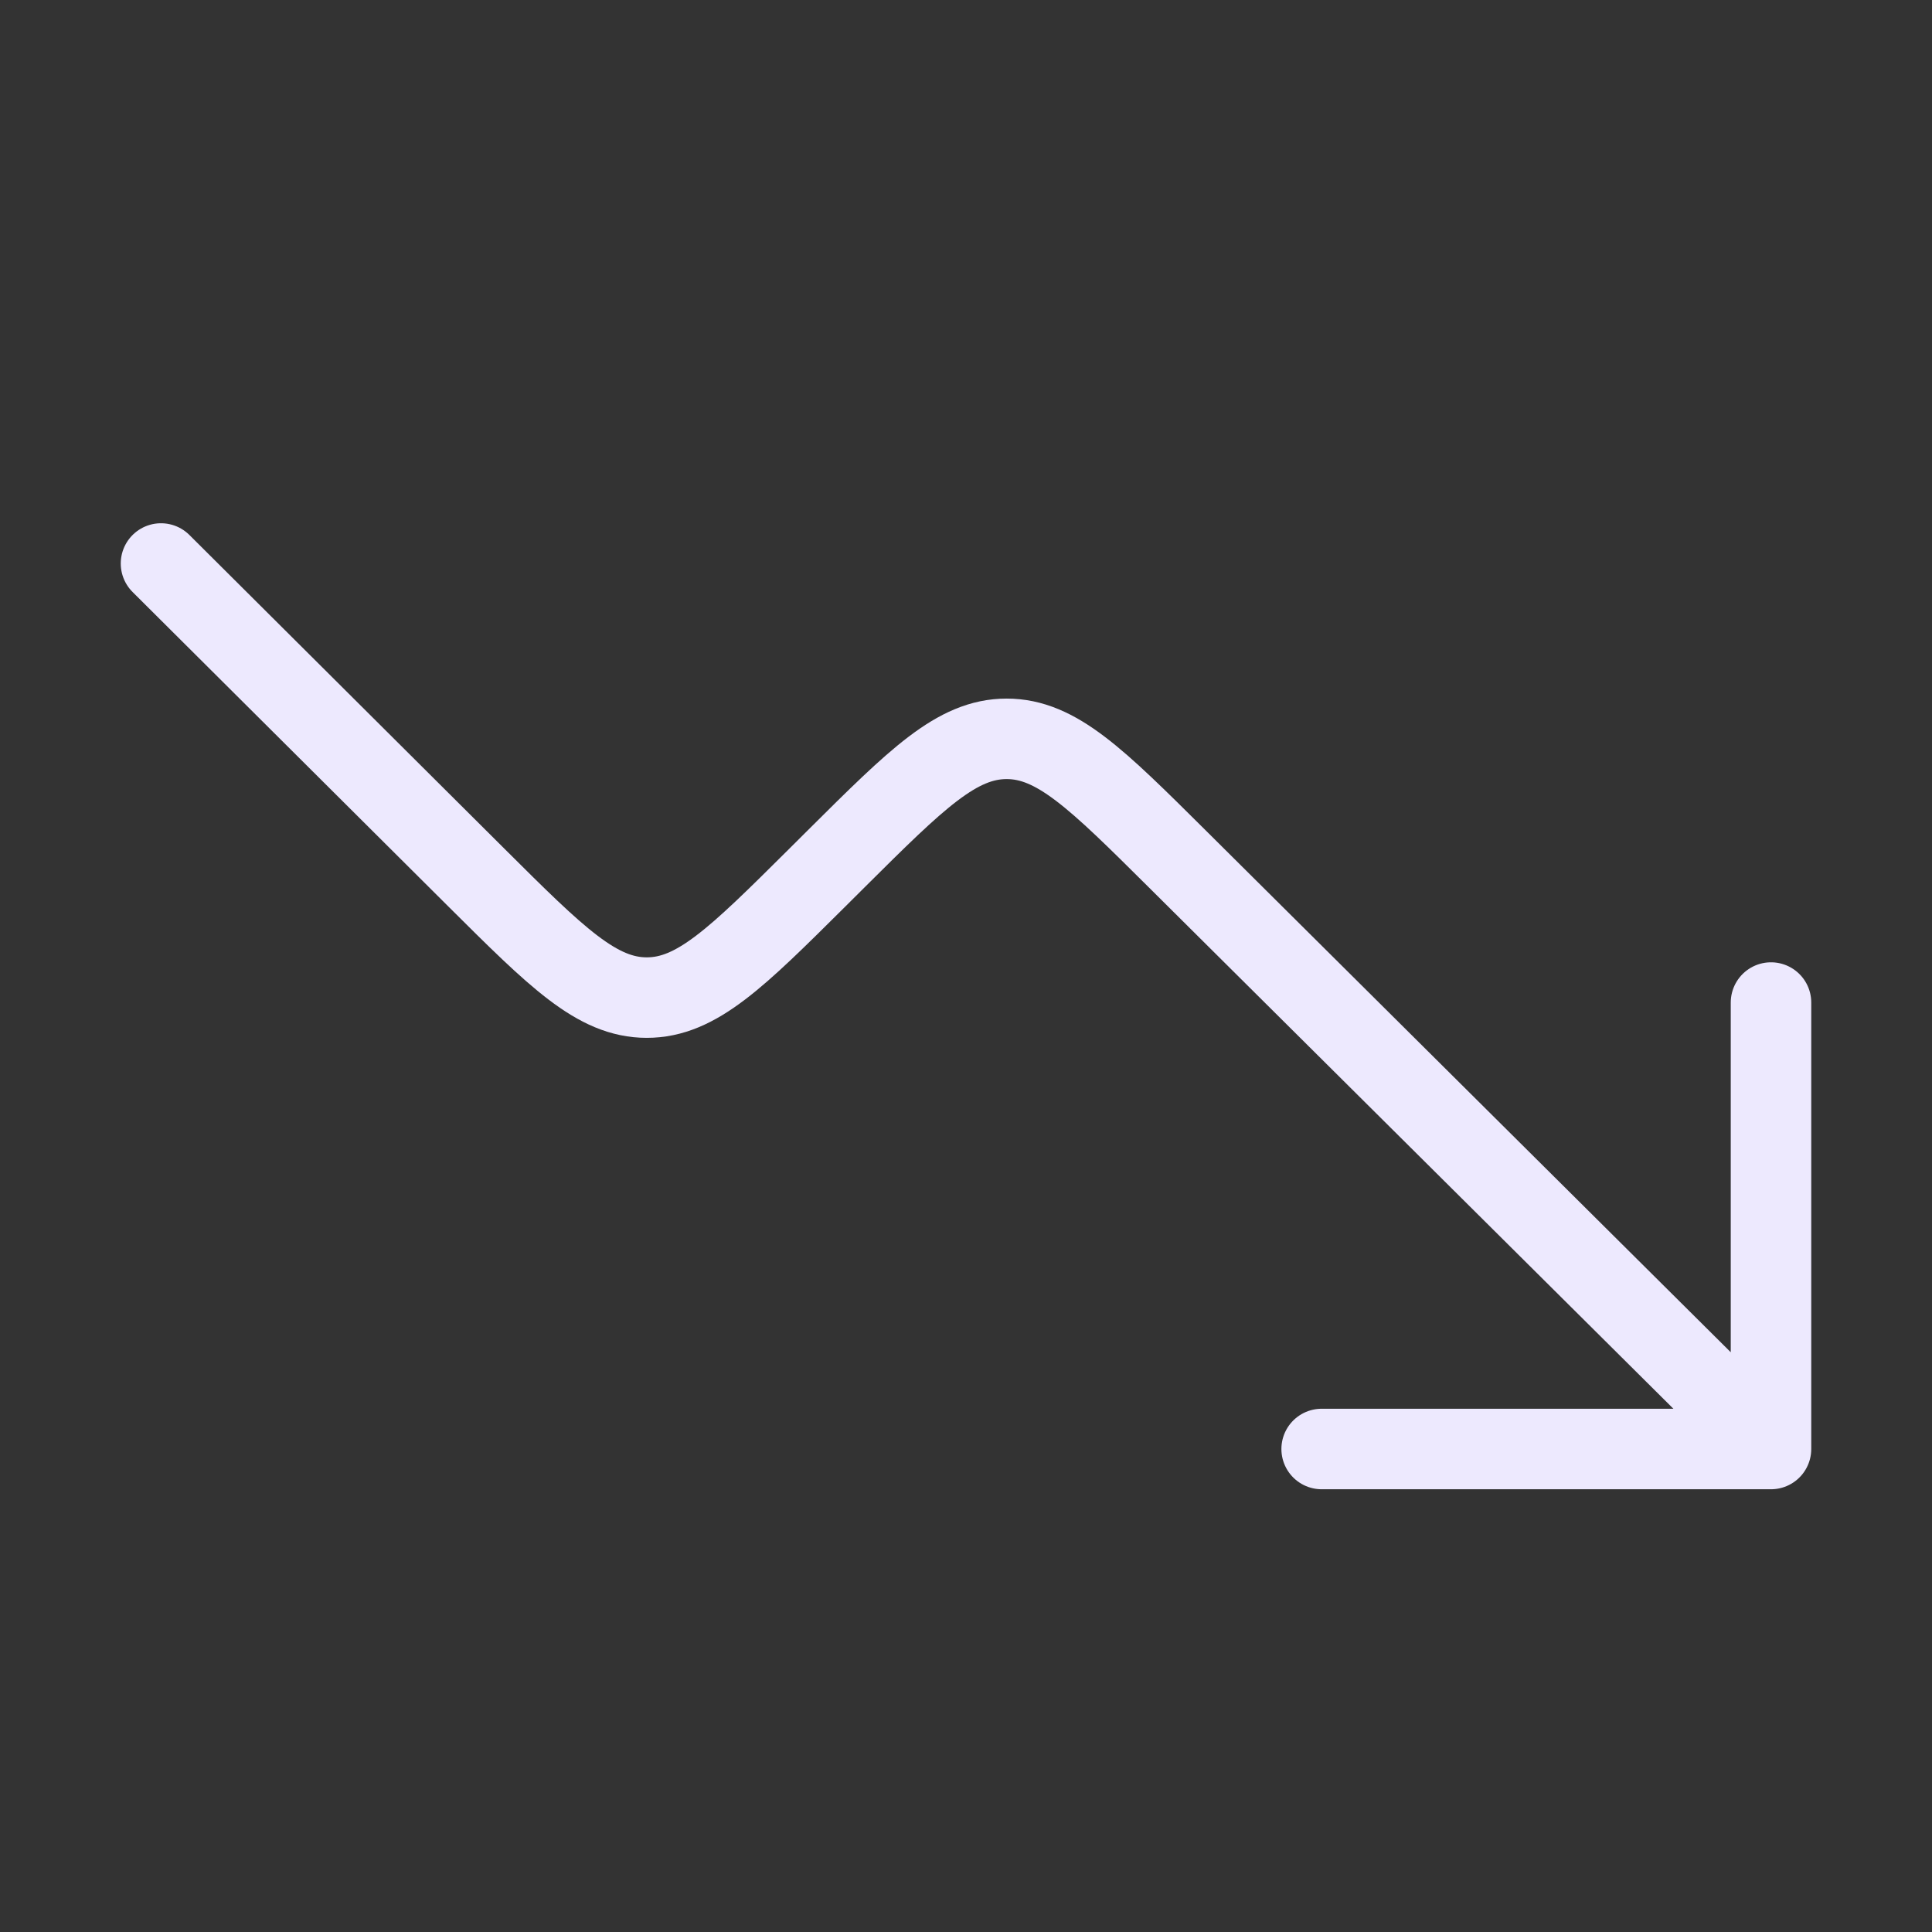 <svg width="48" height="48" viewBox="0 0 48 48" fill="none" xmlns="http://www.w3.org/2000/svg">
<rect x="0" y="0" width="48" height="48" fill="#333333" stroke="none"/>
<path d="M44 36L29.241 21.331C27.245 19.348 26.248 18.356 25.01 18.356C23.773 18.356 22.775 19.348 20.78 21.332L20.302 21.808C18.305 23.793 17.307 24.786 16.068 24.785C14.83 24.785 13.832 23.791 11.837 21.805L4 14M44 36V24.908M44 36H32.836" stroke="#EDE9FE" stroke-width="2" stroke-linecap="round" stroke-linejoin="round"/>
</svg>
